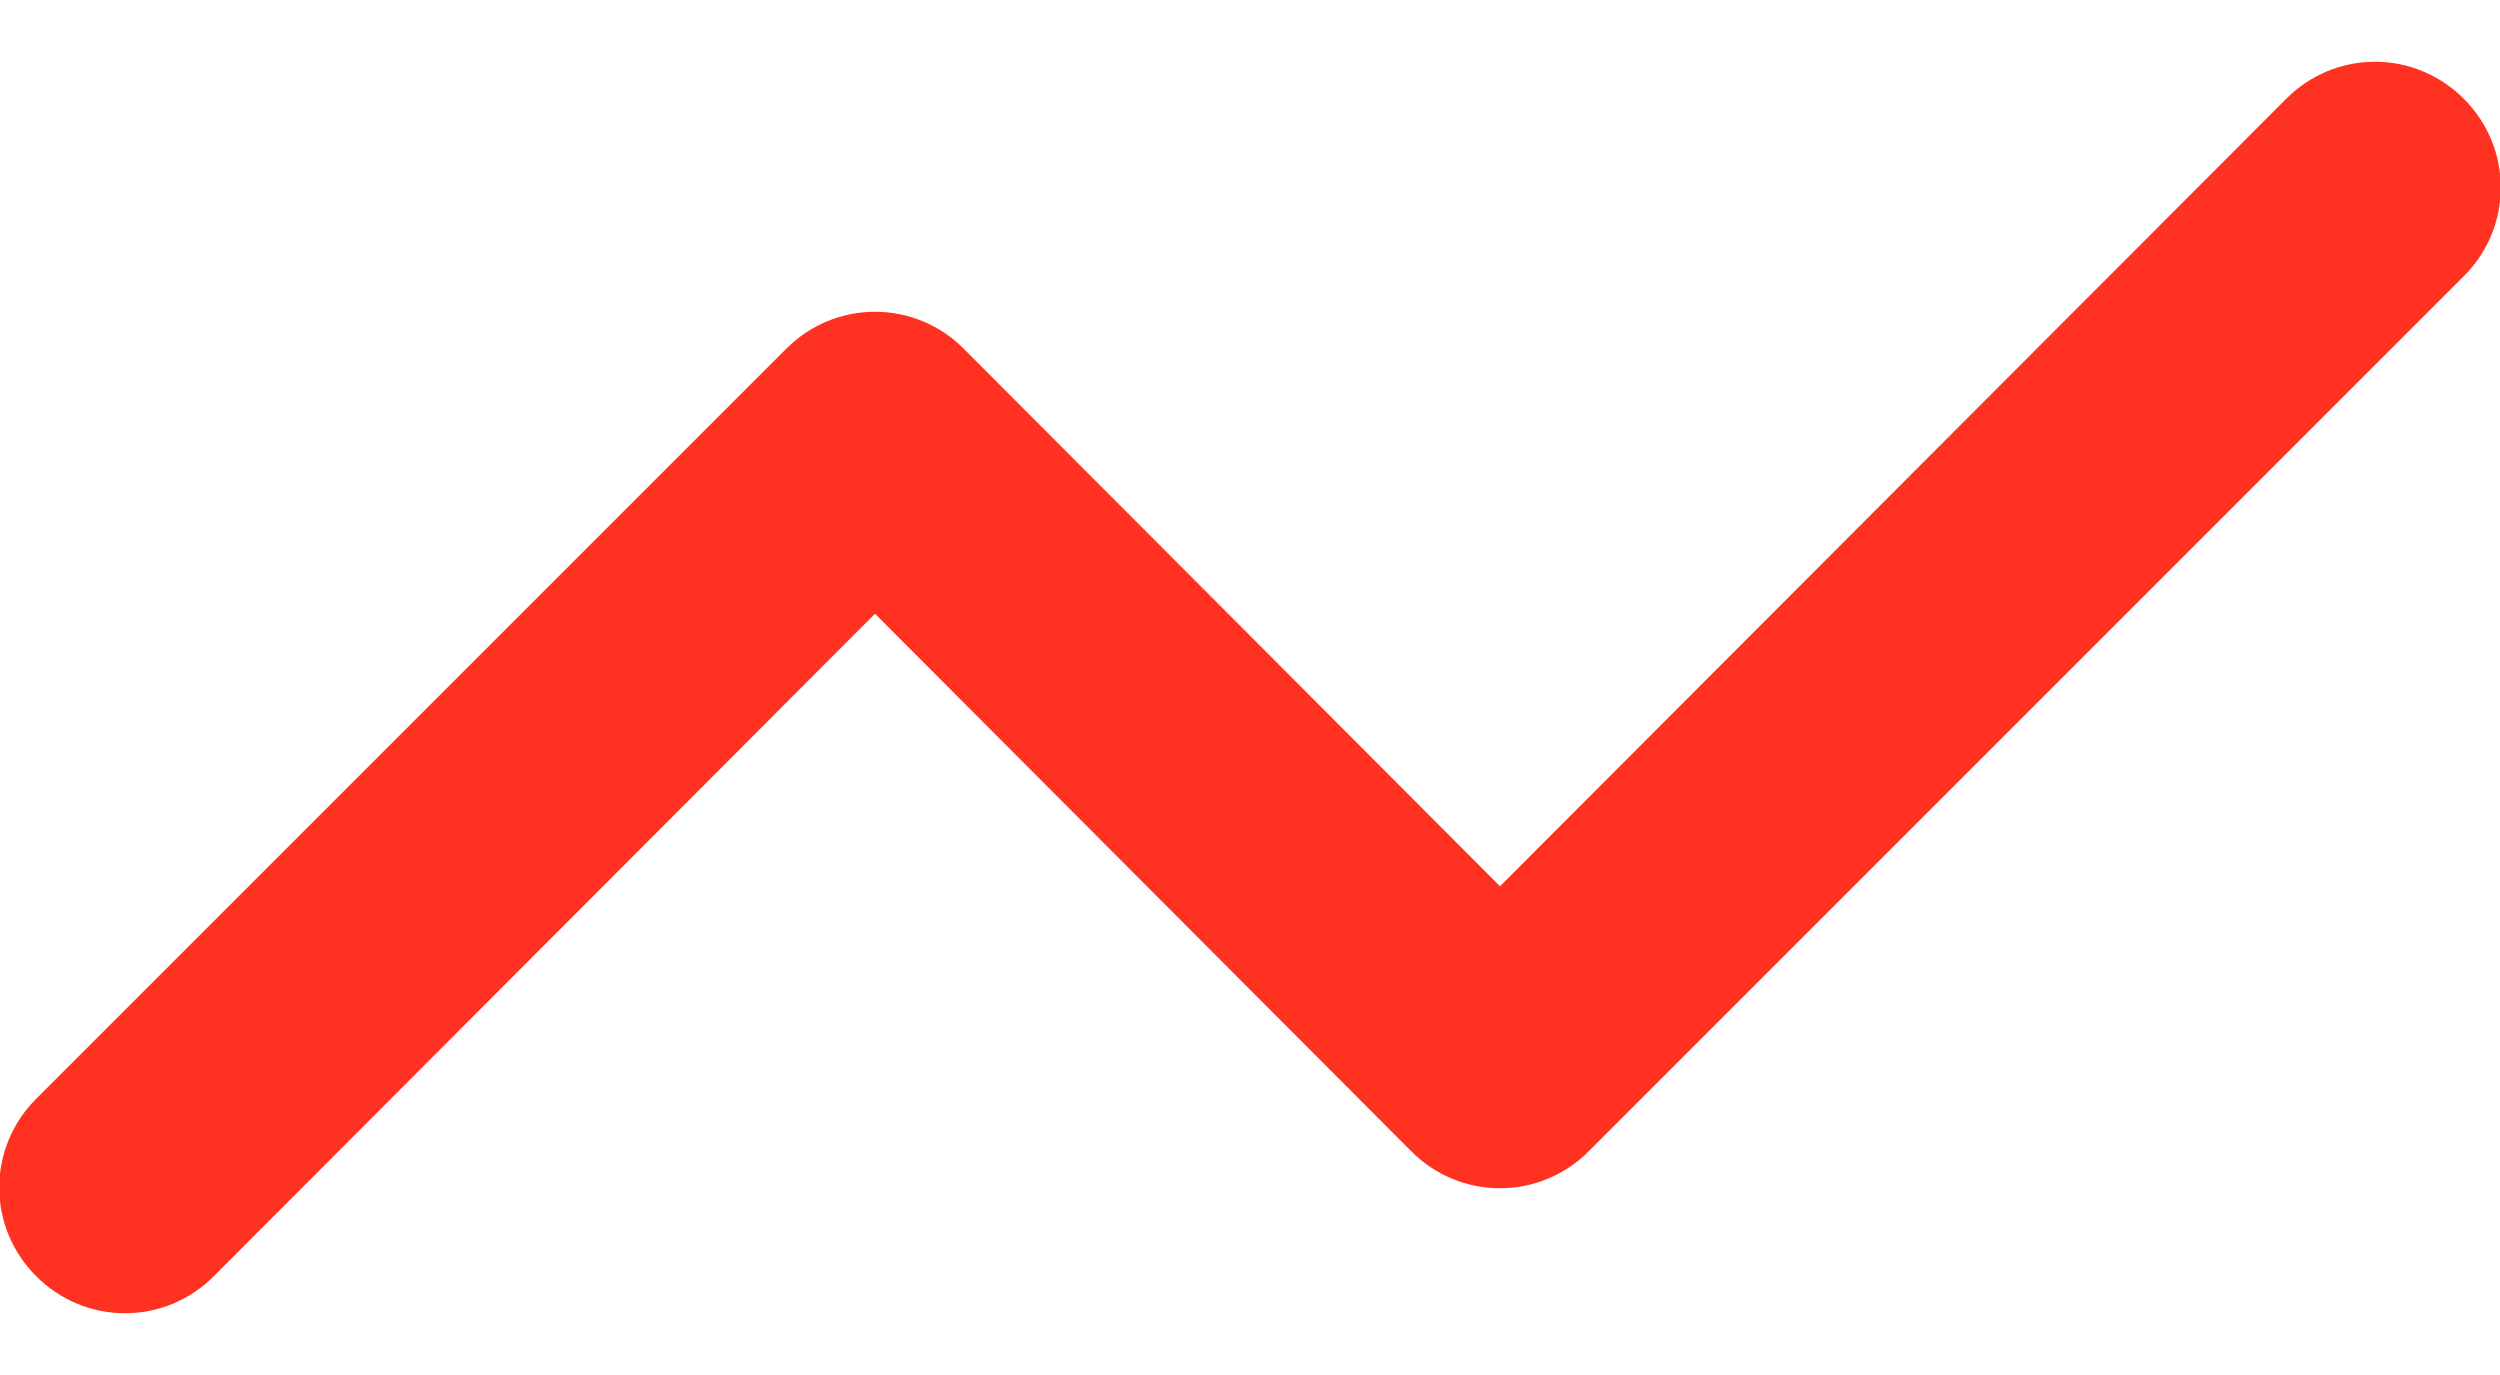 <svg width="20" height="11" viewBox="0 0 20 11" fill="none" xmlns="http://www.w3.org/2000/svg">
<path d="M19.71 0.79C19.617 0.696 19.506 0.622 19.384 0.571C19.263 0.52 19.132 0.494 19 0.494C18.868 0.494 18.737 0.52 18.615 0.571C18.494 0.622 18.383 0.696 18.29 0.79L12 7.09L7.71 2.79C7.617 2.696 7.506 2.622 7.385 2.571C7.263 2.52 7.132 2.494 7 2.494C6.868 2.494 6.737 2.52 6.615 2.571C6.494 2.622 6.383 2.696 6.29 2.79L0.29 8.79C0.196 8.883 0.122 8.994 0.071 9.115C0.02 9.237 -0.006 9.368 -0.006 9.5C-0.006 9.632 0.02 9.763 0.071 9.885C0.122 10.006 0.196 10.117 0.29 10.21C0.383 10.304 0.494 10.378 0.615 10.429C0.737 10.48 0.868 10.506 1 10.506C1.132 10.506 1.263 10.48 1.385 10.429C1.506 10.378 1.617 10.304 1.71 10.21L7 4.91L11.29 9.21C11.383 9.304 11.493 9.378 11.615 9.429C11.737 9.48 11.868 9.506 12 9.506C12.132 9.506 12.263 9.48 12.384 9.429C12.506 9.378 12.617 9.304 12.71 9.21L19.71 2.21C19.804 2.117 19.878 2.006 19.929 1.885C19.98 1.763 20.006 1.632 20.006 1.5C20.006 1.368 19.98 1.237 19.929 1.115C19.878 0.994 19.804 0.883 19.71 0.79Z" fill="#FF3222"/>
</svg>
